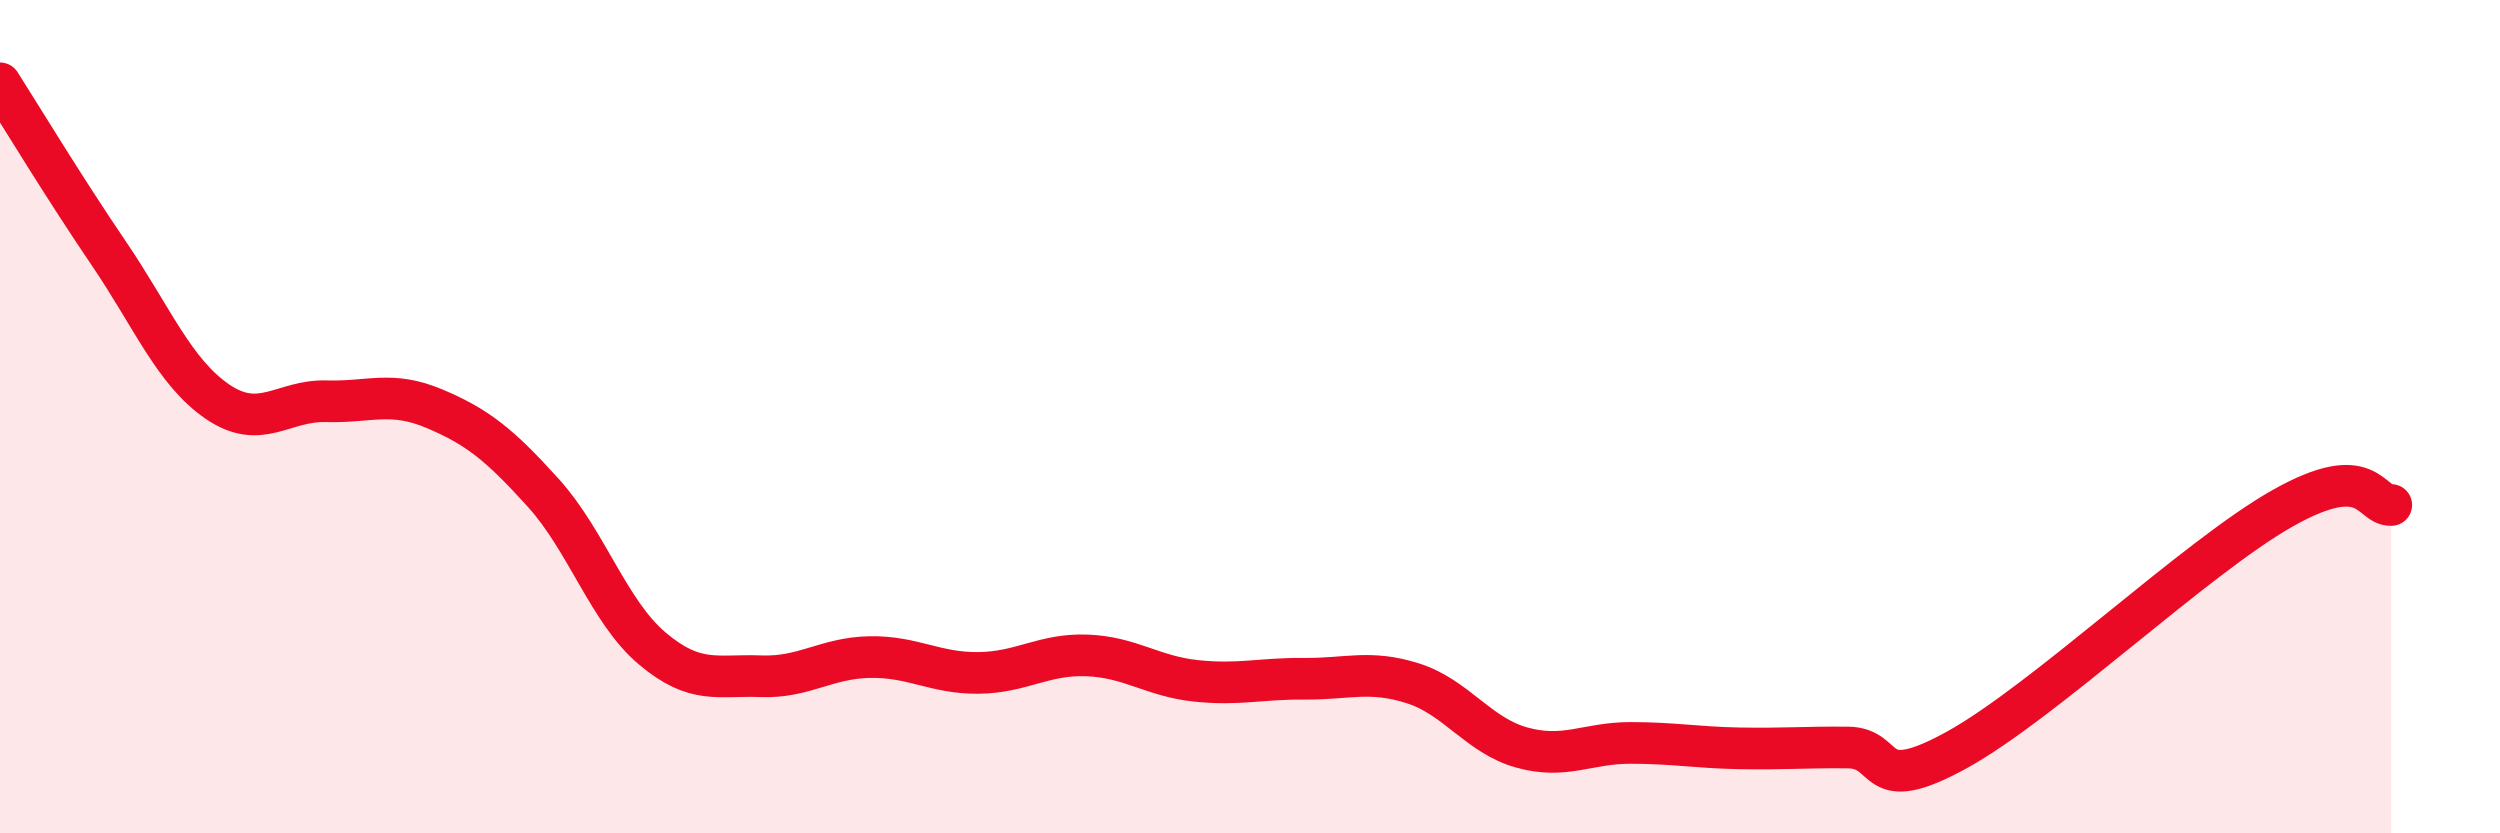
    <svg width="60" height="20" viewBox="0 0 60 20" xmlns="http://www.w3.org/2000/svg">
      <path
        d="M 0,2 C 0.52,2.82 1.57,4.55 2.61,6.08 C 3.65,7.61 4.18,8.93 5.22,9.64 C 6.26,10.35 6.79,9.6 7.83,9.63 C 8.87,9.66 9.39,9.37 10.43,9.81 C 11.47,10.25 12,10.68 13.04,11.83 C 14.08,12.98 14.61,14.68 15.65,15.56 C 16.69,16.44 17.22,16.19 18.26,16.23 C 19.3,16.27 19.83,15.79 20.87,15.77 C 21.91,15.75 22.44,16.16 23.48,16.15 C 24.52,16.14 25.05,15.69 26.09,15.73 C 27.13,15.77 27.66,16.23 28.7,16.34 C 29.74,16.45 30.26,16.28 31.3,16.29 C 32.34,16.3 32.87,16.07 33.91,16.4 C 34.95,16.73 35.48,17.65 36.52,17.94 C 37.56,18.23 38.09,17.83 39.13,17.83 C 40.17,17.83 40.7,17.94 41.74,17.96 C 42.78,17.98 43.31,17.93 44.35,17.94 C 45.39,17.95 44.87,19.15 46.96,18 C 49.05,16.85 52.69,13.38 54.78,12.2 C 56.87,11.02 56.87,12.14 57.39,12.12L57.39 20L0 20Z"
        fill="#EB0A25"
        opacity="0.1"
        stroke-linecap="round"
        stroke-linejoin="round"
      />
      <path
        d="M 0,2 C 0.52,2.82 1.57,4.55 2.61,6.08 C 3.65,7.61 4.18,8.93 5.22,9.64 C 6.26,10.35 6.79,9.6 7.83,9.63 C 8.87,9.66 9.39,9.37 10.43,9.81 C 11.47,10.25 12,10.68 13.04,11.83 C 14.08,12.98 14.61,14.68 15.65,15.56 C 16.69,16.44 17.22,16.19 18.26,16.23 C 19.3,16.27 19.83,15.79 20.87,15.77 C 21.91,15.75 22.44,16.16 23.48,16.15 C 24.52,16.14 25.05,15.69 26.09,15.73 C 27.13,15.77 27.66,16.23 28.7,16.34 C 29.74,16.45 30.26,16.28 31.3,16.29 C 32.34,16.3 32.87,16.07 33.91,16.4 C 34.95,16.73 35.48,17.65 36.52,17.94 C 37.56,18.23 38.09,17.83 39.13,17.83 C 40.17,17.83 40.7,17.94 41.74,17.96 C 42.78,17.98 43.31,17.93 44.35,17.94 C 45.39,17.95 44.87,19.15 46.96,18 C 49.05,16.85 52.69,13.38 54.78,12.2 C 56.87,11.02 56.87,12.14 57.39,12.12"
        stroke="#EB0A25"
        stroke-width="1"
        fill="none"
        stroke-linecap="round"
        stroke-linejoin="round"
      />
    </svg>
  